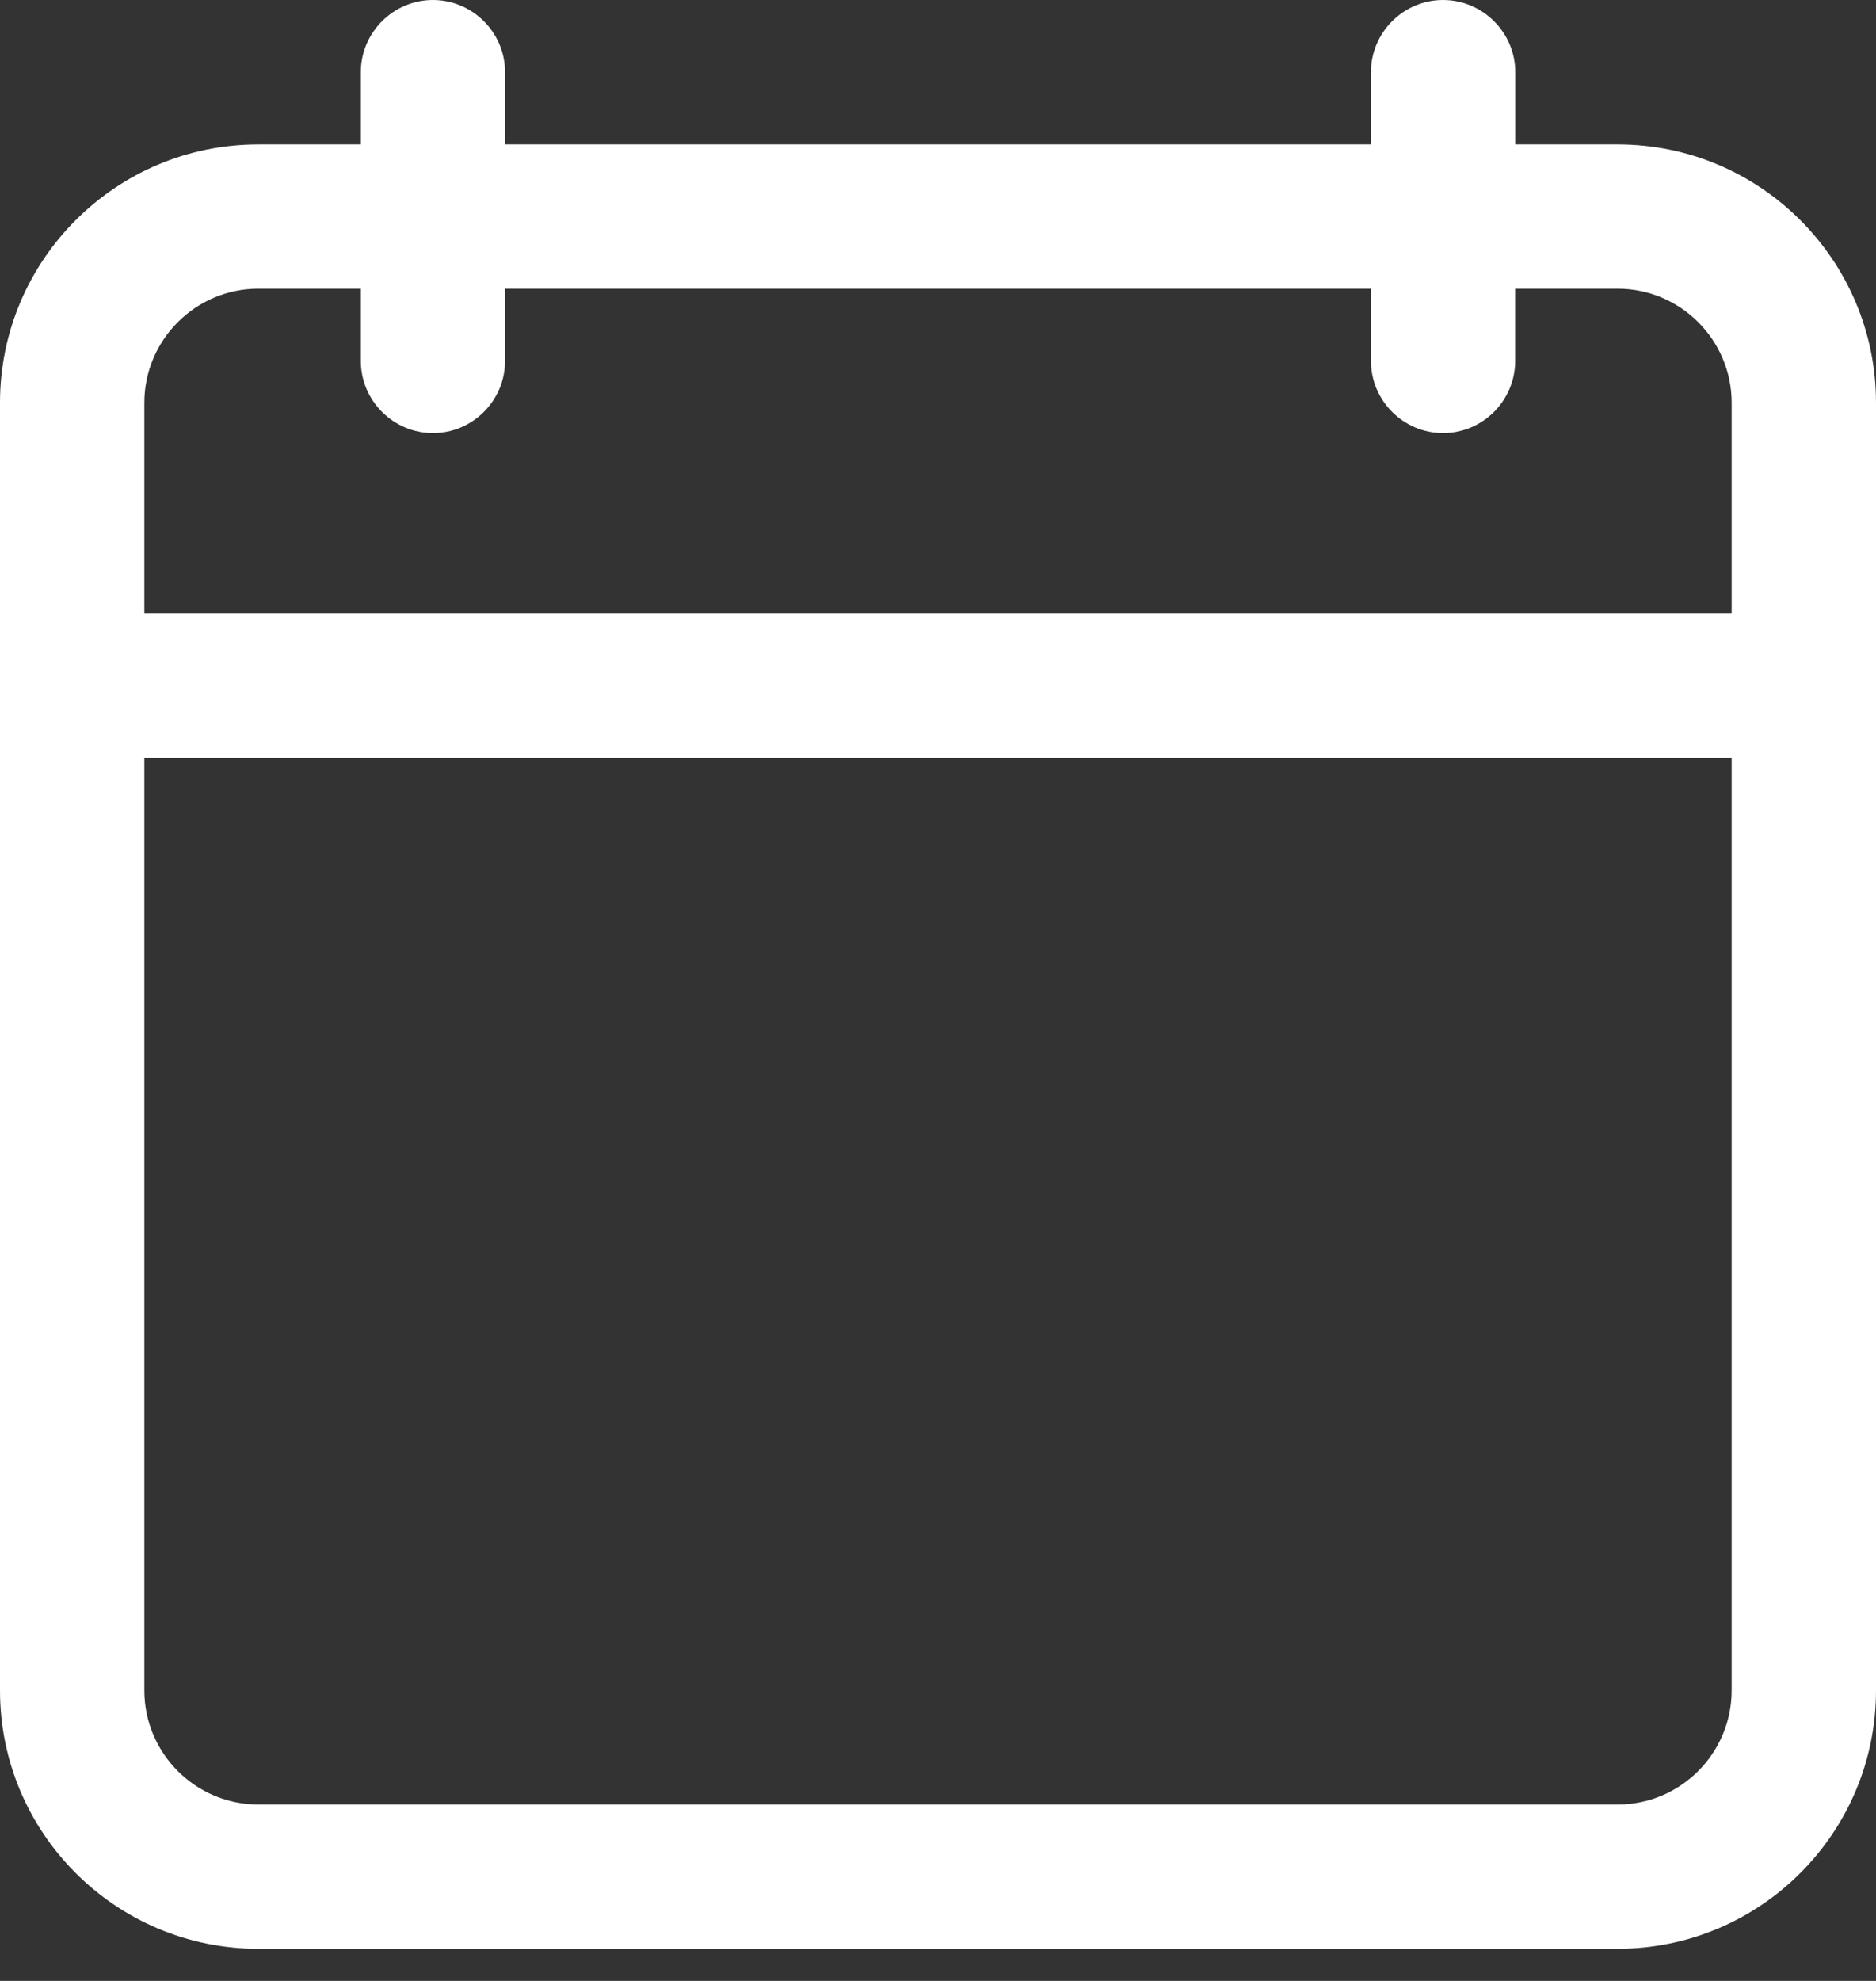 <svg xmlns="http://www.w3.org/2000/svg" width="18" height="19" viewBox="0 0 18 19" fill="none">
                                            <rect x="0" y="0" width="18" height="19" fill="#333333" stroke="none"/>
                                            <path d="M2.478 18.692H15.521C16.889 18.692 18 17.581 18 16.214V3.863C18 2.496 16.889 1.385 15.521 1.385H14.539V0.692C14.539 0.312 14.227 0 13.846 0C13.465 0 13.154 0.312 13.154 0.692V1.385H4.846V0.692C4.846 0.312 4.535 0 4.154 0C3.773 0 3.462 0.312 3.462 0.692V1.385H2.478C1.111 1.385 0 2.496 0 3.863V16.214C0 17.581 1.111 18.692 2.478 18.692ZM1.385 3.863C1.385 3.261 1.876 2.769 2.478 2.769H3.462V3.462C3.462 3.842 3.773 4.154 4.154 4.154C4.535 4.154 4.846 3.842 4.846 3.462V2.769H13.154V3.462C13.154 3.842 13.465 4.154 13.846 4.154C14.227 4.154 14.538 3.842 14.538 3.462V2.769H15.521C16.124 2.769 16.615 3.261 16.615 3.863V5.885H1.385V3.863ZM1.385 7.269H16.615V16.214C16.615 16.816 16.124 17.308 15.522 17.308H2.478C1.876 17.308 1.385 16.816 1.385 16.214V7.269Z" fill="white" />
                                        </svg>